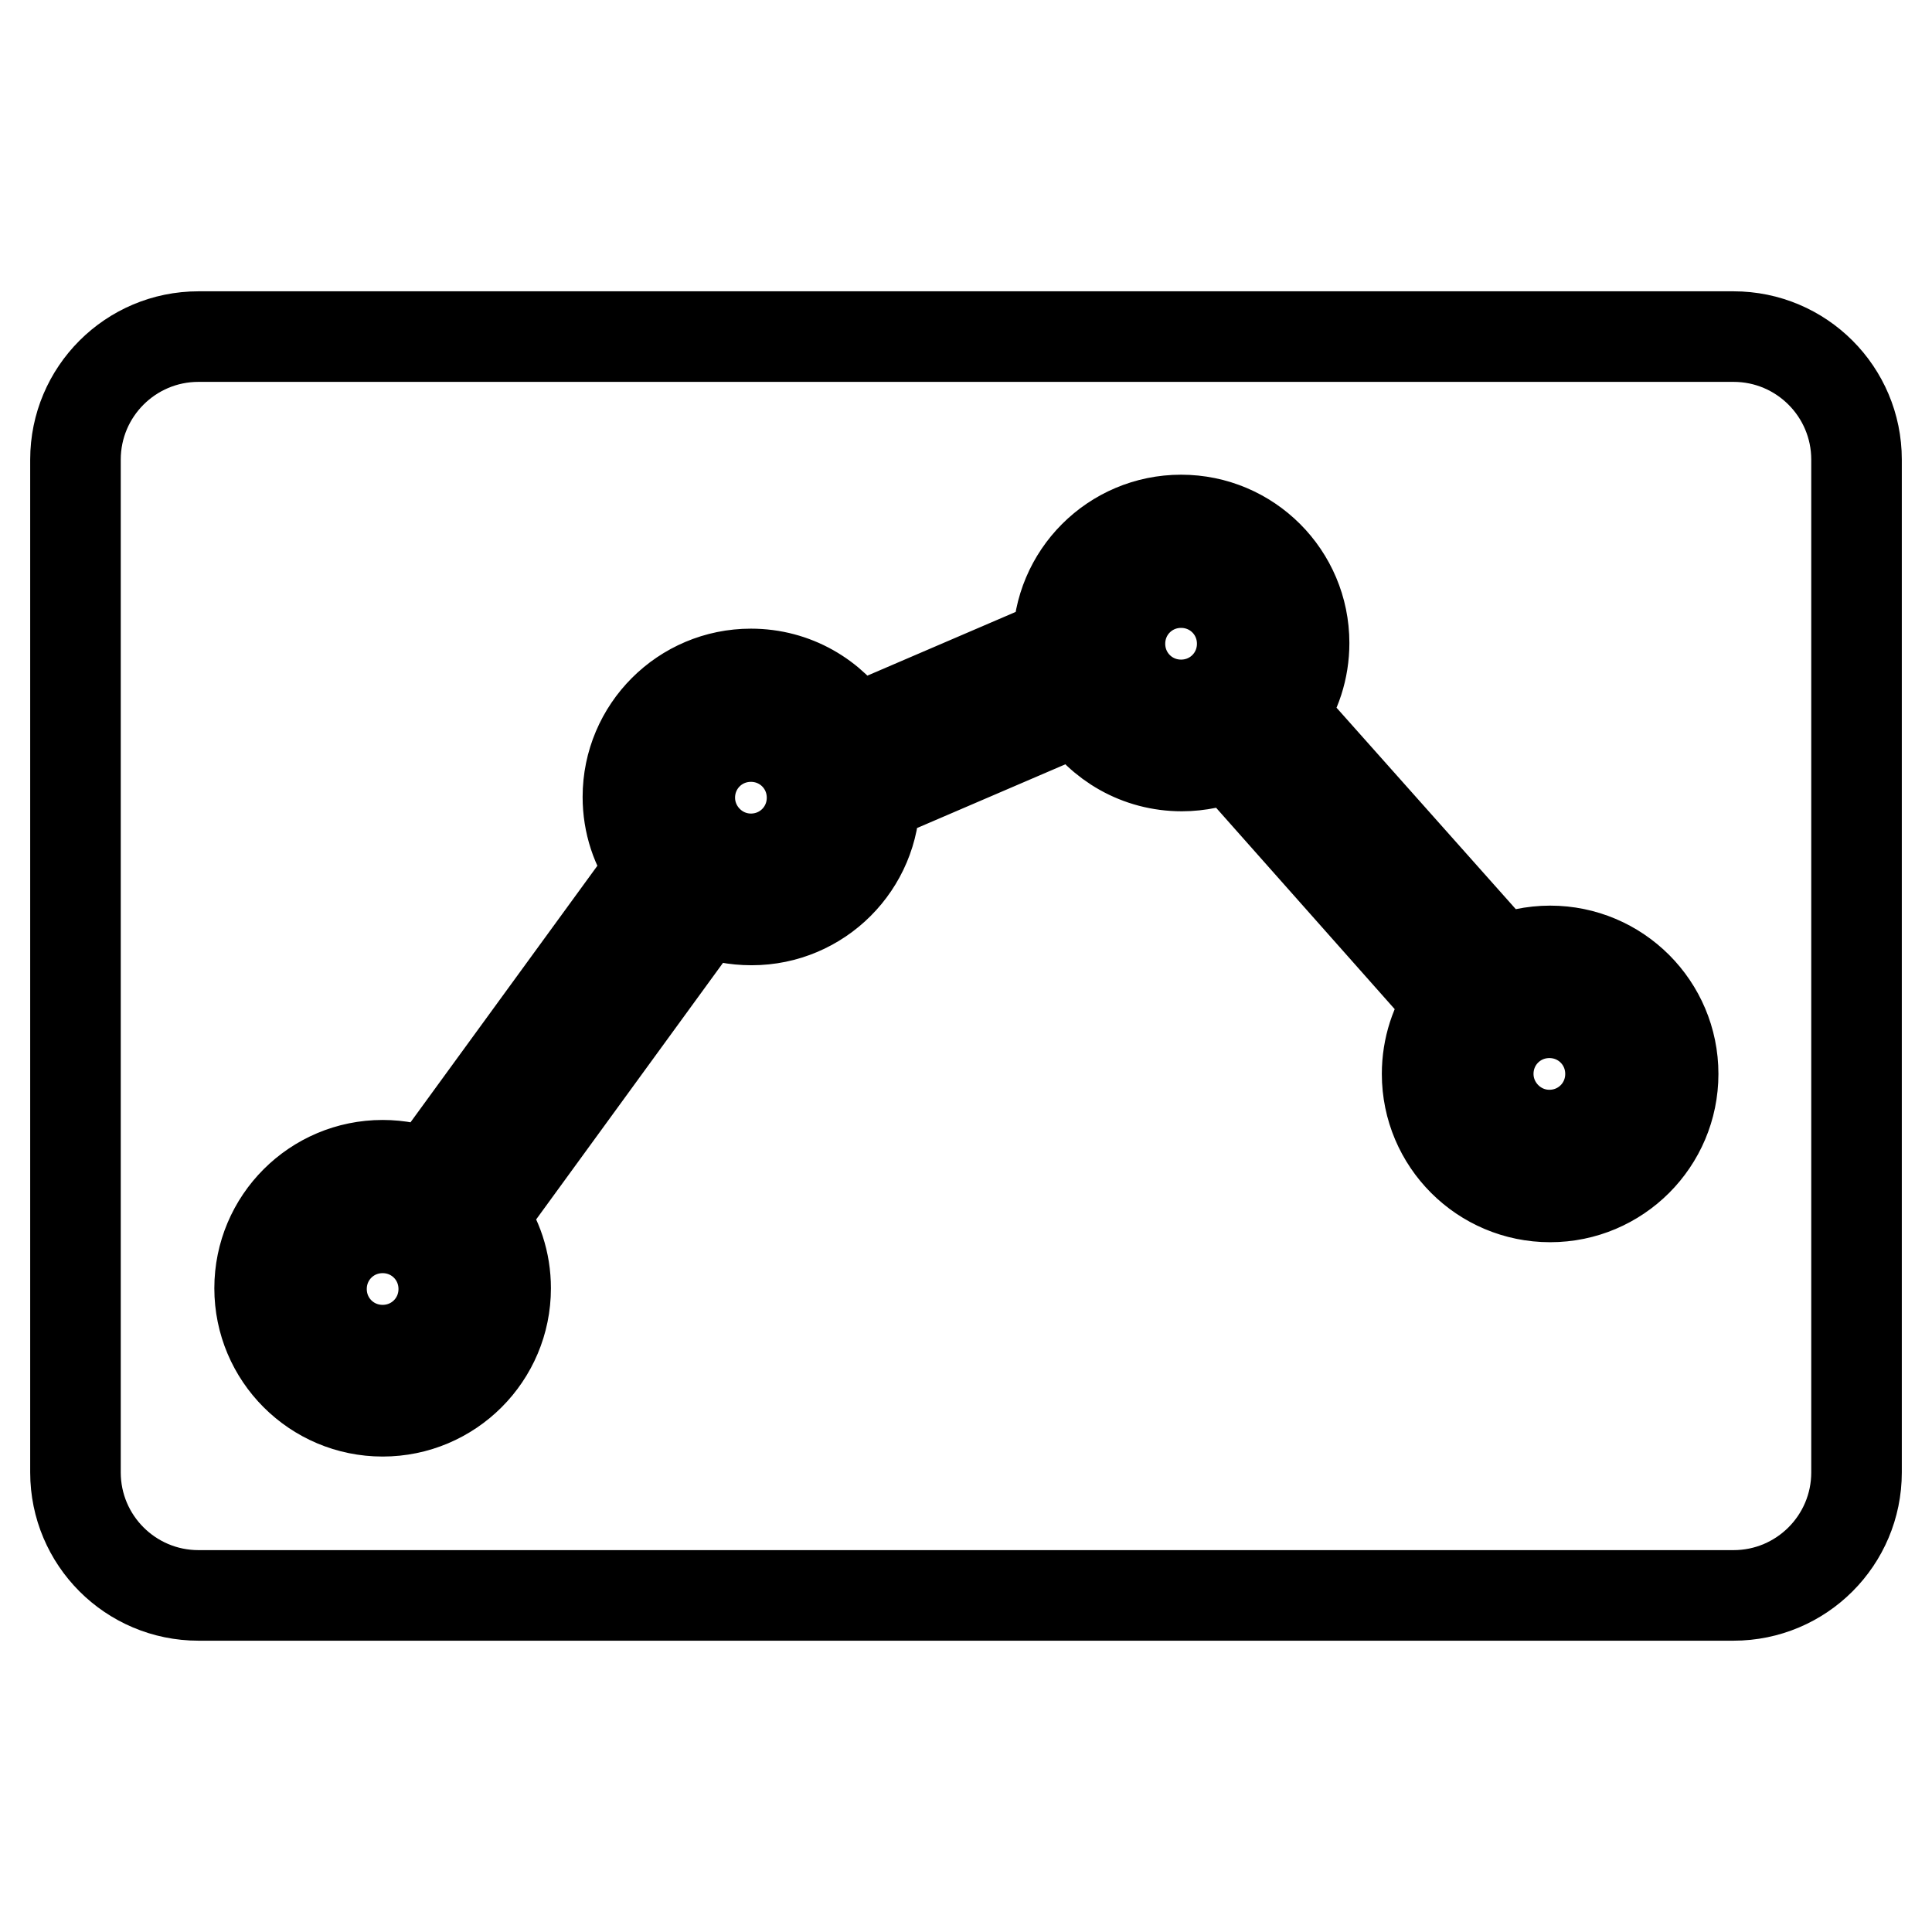 <?xml version="1.0" encoding="utf-8"?>
<!-- Svg Vector Icons : http://www.onlinewebfonts.com/icon -->
<!DOCTYPE svg PUBLIC "-//W3C//DTD SVG 1.1//EN" "http://www.w3.org/Graphics/SVG/1.1/DTD/svg11.dtd">
<svg version="1.1" xmlns="http://www.w3.org/2000/svg" xmlns:xlink="http://www.w3.org/1999/xlink" x="0px" y="0px" viewBox="0 0 256 256" enable-background="new 0 0 256 256" xml:space="preserve">
<g><g><path stroke-width="12" fill-opacity="0" stroke="#000000"  d="M169.8,94.6c1.9-2.6,3-5.9,3-9.4c0-9-7.3-16.3-16.3-16.3c-9,0-16.3,7.3-16.3,16.3l-27,11.6c-2.9-4.5-7.9-7.5-13.7-7.5c-9,0-16.3,7.3-16.3,16.3c0,3.5,1.1,6.8,3.1,9.5l-29.5,40.5l0,0c-1.9-0.8-4-1.2-6.1-1.2c-9,0-16.3,7.3-16.3,16.3c0,9,7.3,16.3,16.3,16.3S67,179.7,67,170.7c0-3.5-1.1-6.8-3.1-9.5l29.2-40.1c0.1-0.1,0.2-0.3,0.3-0.4c1.9,0.8,4,1.2,6.2,1.2c9,0,16.3-7.3,16.3-16.3l0,0l27-11.6c2.9,4.5,7.9,7.5,13.7,7.5c2.3,0,4.5-0.5,6.5-1.3l29,32.7c-1.9,2.6-3,5.9-3,9.4c0,9,7.3,16.3,16.3,16.3c9,0,16.3-7.3,16.3-16.3c0-9-7.3-16.3-16.3-16.3c-2.3,0-4.5,0.5-6.5,1.3L169.8,94.6L169.8,94.6z M10,60.9c0-9,7.3-16.3,16.3-16.3h203.4c9,0,16.3,7.3,16.3,16.3v134.2c0,9-7.3,16.3-16.3,16.3H26.3c-9,0-16.3-7.3-16.3-16.3V60.9z M50.7,178.9c4.5,0,8.1-3.6,8.1-8.1s-3.6-8.1-8.1-8.1s-8.1,3.6-8.1,8.1S46.2,178.9,50.7,178.9z M99.5,113.8c4.5,0,8.1-3.6,8.1-8.1c0-4.5-3.6-8.1-8.1-8.1c-4.5,0-8.1,3.6-8.1,8.1C91.4,110.1,95,113.8,99.5,113.8z M156.5,93.4c4.5,0,8.1-3.6,8.1-8.1s-3.6-8.1-8.1-8.1s-8.1,3.6-8.1,8.1S152,93.4,156.5,93.4z M205.3,150.4c4.5,0,8.1-3.6,8.1-8.1c0-4.5-3.6-8.1-8.1-8.1c-4.5,0-8.1,3.6-8.1,8.1C197.2,146.7,200.8,150.4,205.3,150.4z"/></g></g>
</svg>